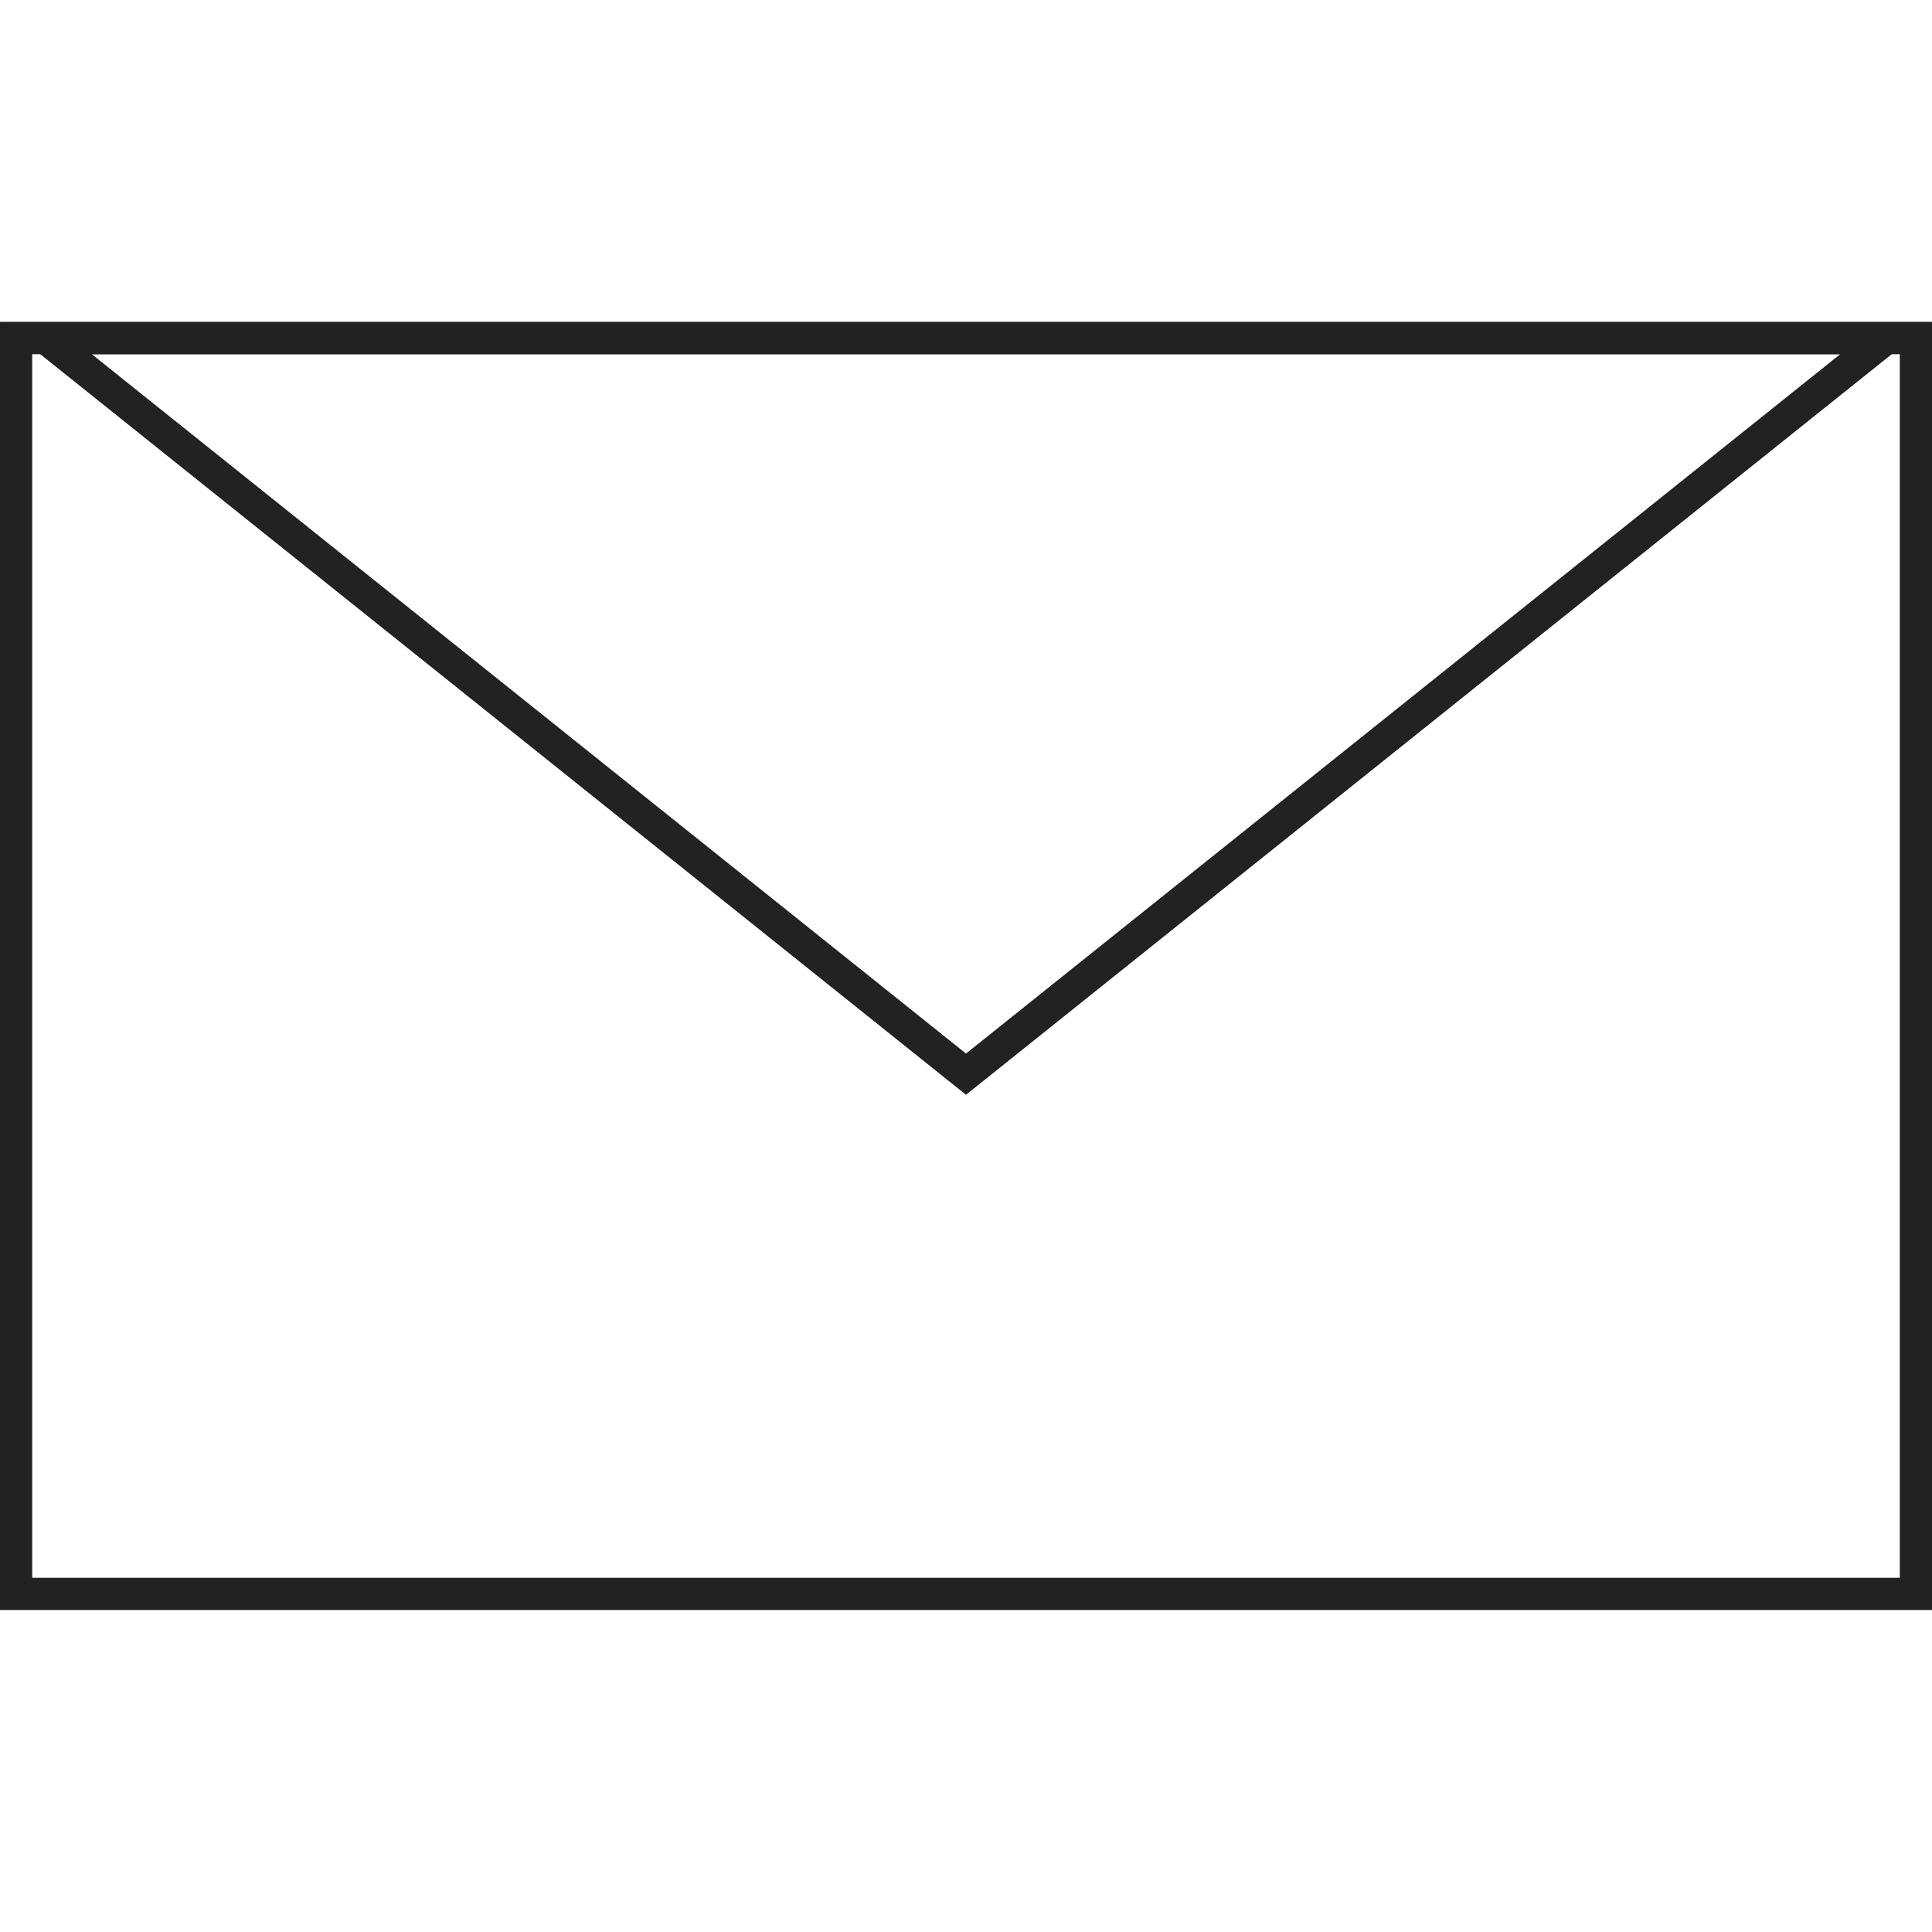 <svg xmlns="http://www.w3.org/2000/svg" width="60" height="60" viewBox="0 0 60 60">
  <g id="i-navi-contact" transform="translate(-2531 110)">
    <rect id="Rectangle_4863" data-name="Rectangle 4863" width="60" height="60" transform="translate(2531 -110)" fill="none"/>
    <g id="Rectangle_4862" data-name="Rectangle 4862" transform="translate(2531 -100)" fill="none" stroke="#222" stroke-width="1">
      <rect width="60" height="40" stroke="none"/>
      <rect x="0.5" y="0.5" width="59" height="39" fill="none"/>
    </g>
    <g id="Path_406" data-name="Path 406" transform="translate(2531 -100)" fill="none">
      <path d="M0,0H60L30,24Z" stroke="none"/>
      <path d="M 2.851 1 L 30 22.719 L 57.149 1 L 2.851 1 M 0 0 L 60 0 L 30 24 L 0 0 Z" stroke="none" fill="#222"/>
    </g>
  </g>
</svg>
